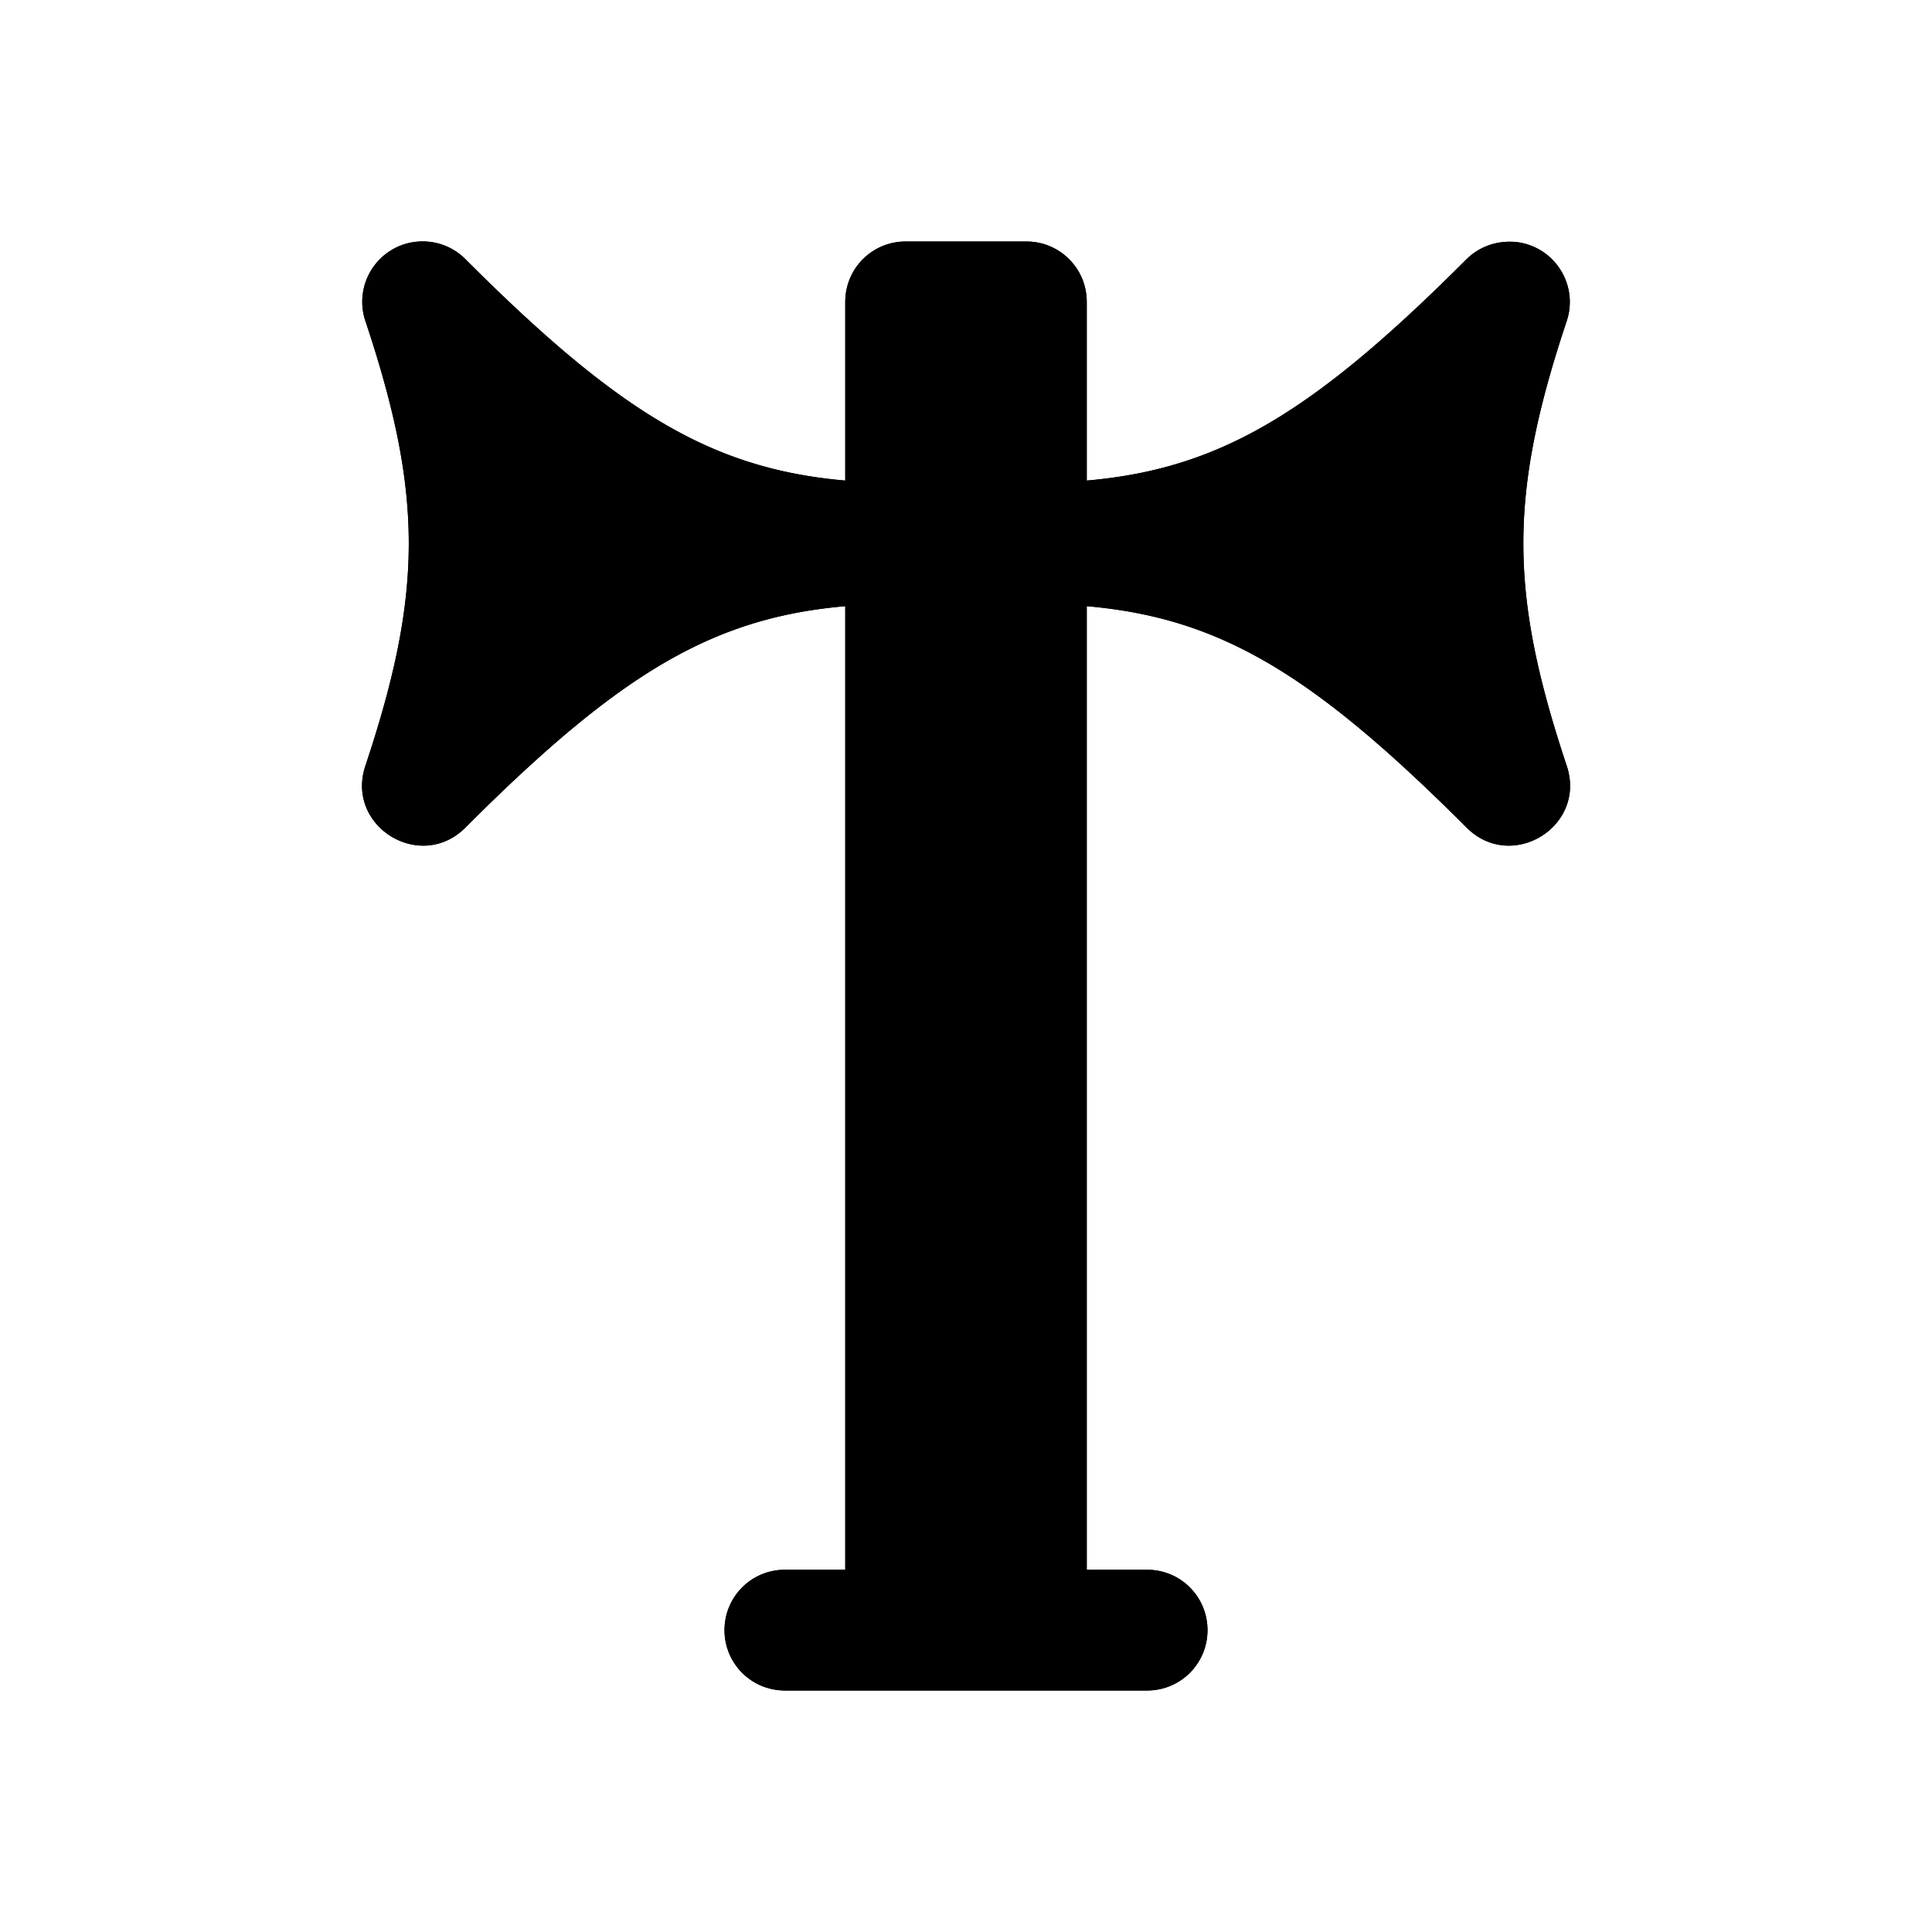 <?xml version="1.0" encoding="utf-8" ?>
<svg baseProfile="full" height="16" version="1.1" width="16" xmlns="http://www.w3.org/2000/svg" xmlns:ev="http://www.w3.org/2001/xml-events" xmlns:xlink="http://www.w3.org/1999/xlink"><defs /><path d="m 343.5,274 c -0.277,0 -0.5,0.223 -0.5,0.5 l 0,10.5 -0.5,0 c -0.277,0 -0.5,0.223 -0.5,0.5 0,0.277 0.223,0.5 0.5,0.5 l 1,0 1,0 1,0 c 0.277,0 0.5,-0.223 0.5,-0.5 0,-0.277 -0.223,-0.5 -0.5,-0.5 l -0.5,0 0,-10.5 c 0,-0.277 -0.223,-0.5 -0.5,-0.5 l -1,0 z" fill="#000" transform="translate(8.0,8.0) translate(-344.0,-280.0)" /><path d="m 230.475,341 c -0.083,0.004 -0.164,0.028 -0.238,0.074 -0.197,0.122 -0.285,0.364 -0.211,0.584 0.479,1.437 0.479,2.247 0,3.684 -0.167,0.501 0.455,0.885 0.828,0.512 C 232.314,344.393 233.111,344 234.5,344 a 0.5,0.5 0 0 0 0.5,-0.5 0.5,0.5 0 0 0 -0.5,-0.5 c -1.389,0 -2.186,-0.393 -3.646,-1.854 -0.102,-0.103 -0.241,-0.153 -0.379,-0.146 z" fill="#000" transform="translate(5.0,5.0) translate(-232.0,-344.0)" /><path d="M 249.496 341.002 C 249.366 341.003 249.24 341.053 249.146 341.146 C 247.695 342.598 246.898 342.995 245.525 343 C 245.517 343 245.509 343 245.5 343 A 0.5 0.5 0 0 0 245 343.5 A 0.5 0.5 0 0 0 245.5 344 C 246.889 344 247.686 344.393 249.146 345.854 C 249.52 346.227 250.142 345.843 249.975 345.342 C 249.496 343.905 249.496 343.095 249.975 341.658 C 250.075 341.355 249.87 341.038 249.553 341.004 C 249.534 341.002 249.515 341.002 249.496 341.002 z " fill="#000" transform="translate(11.0,5.0) translate(-248.0,-344.0)" /><path d="m 343.5,274 c -0.277,0 -0.5,0.223 -0.5,0.5 l 0,10.5 -0.5,0 c -0.277,0 -0.5,0.223 -0.5,0.5 0,0.277 0.223,0.5 0.5,0.5 l 1,0 1,0 1,0 c 0.277,0 0.5,-0.223 0.5,-0.5 0,-0.277 -0.223,-0.5 -0.5,-0.5 l -0.5,0 0,-10.5 c 0,-0.277 -0.223,-0.5 -0.5,-0.5 l -1,0 z" fill="#000" transform="translate(8.0,8.0) translate(-344.0,-280.0)" /><path d="m 230.475,341 c -0.083,0.004 -0.164,0.028 -0.238,0.074 -0.197,0.122 -0.285,0.364 -0.211,0.584 0.479,1.437 0.479,2.247 0,3.684 -0.167,0.501 0.455,0.885 0.828,0.512 C 232.314,344.393 233.111,344 234.5,344 a 0.5,0.5 0 0 0 0.5,-0.5 0.5,0.5 0 0 0 -0.5,-0.5 c -1.389,0 -2.186,-0.393 -3.646,-1.854 -0.102,-0.103 -0.241,-0.153 -0.379,-0.146 z" fill="#000" transform="translate(5.0,5.0) translate(-232.0,-344.0)" /><path d="M 249.496 341.002 C 249.366 341.003 249.24 341.053 249.146 341.146 C 247.695 342.598 246.898 342.995 245.525 343 C 245.517 343 245.509 343 245.5 343 A 0.5 0.5 0 0 0 245 343.5 A 0.5 0.5 0 0 0 245.5 344 C 246.889 344 247.686 344.393 249.146 345.854 C 249.52 346.227 250.142 345.843 249.975 345.342 C 249.496 343.905 249.496 343.095 249.975 341.658 C 250.075 341.355 249.87 341.038 249.553 341.004 C 249.534 341.002 249.515 341.002 249.496 341.002 z " fill="#000" transform="translate(11.0,5.0) translate(-248.0,-344.0)" /></svg>